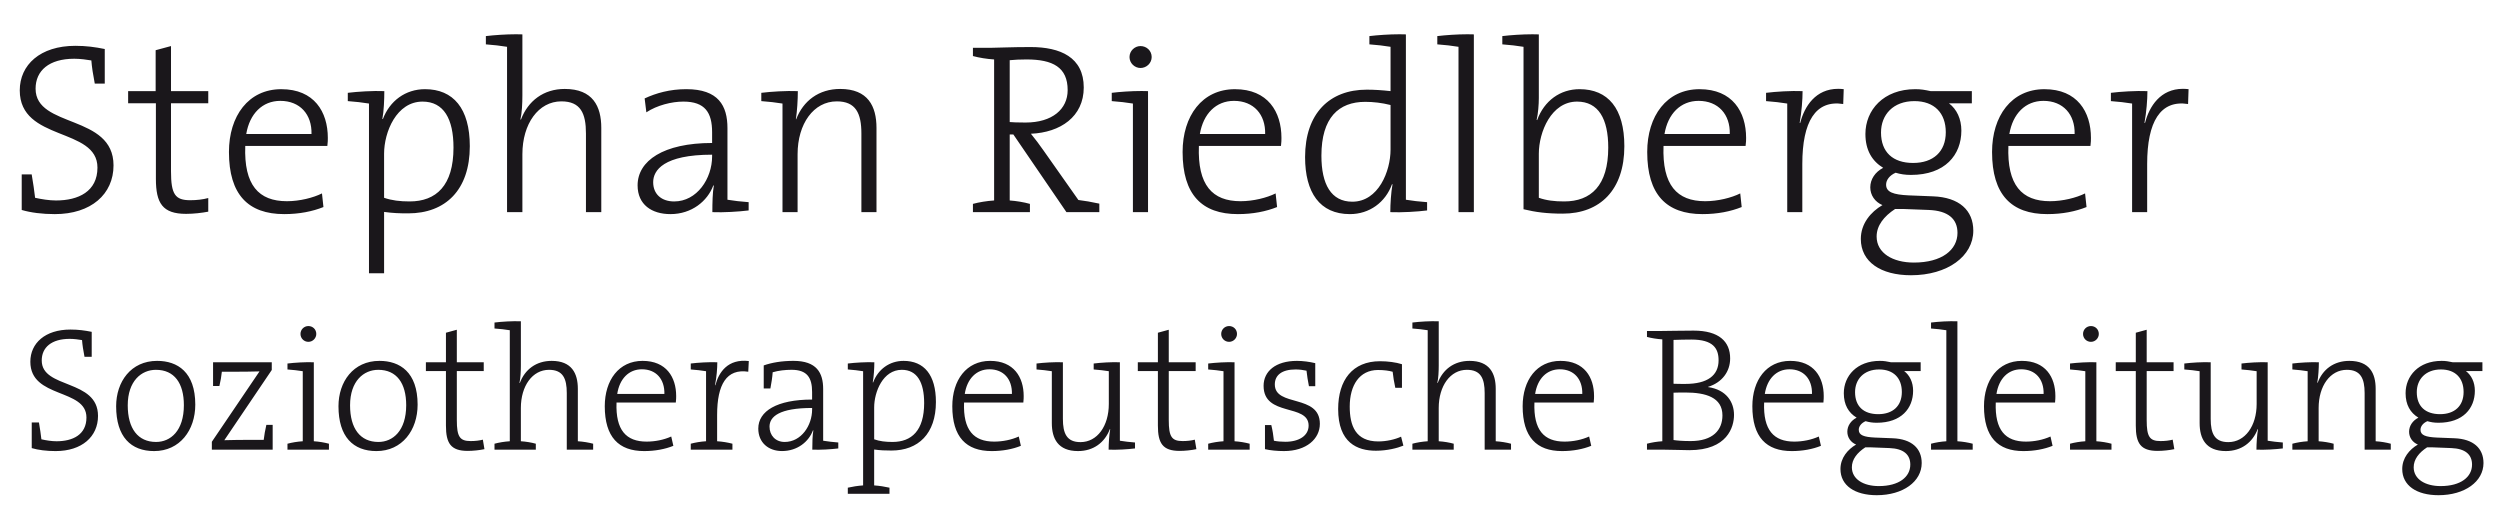 <?xml version="1.0" encoding="utf-8"?>
<!-- Generator: Adobe Illustrator 15.1.0, SVG Export Plug-In . SVG Version: 6.00 Build 0)  -->
<!DOCTYPE svg PUBLIC "-//W3C//DTD SVG 1.0//EN" "http://www.w3.org/TR/2001/REC-SVG-20010904/DTD/svg10.dtd">
<svg version="1.0" id="Ebene_1" xmlns="http://www.w3.org/2000/svg" xmlns:xlink="http://www.w3.org/1999/xlink" x="0px" y="0px"
	 width="253.68px" height="51.596px" viewBox="0 0 253.68 51.596" enable-background="new 0 0 253.68 51.596" xml:space="preserve">
<g>
	<g>
		<defs>
			<path id="SVGID_1_" d="M112.811,9.419v0.841c0.717,0.049,1.557,0.148,2.148,0.247v11.021h1.534V9.247
				c-0.205-0.008-0.423-0.012-0.649-0.012C114.813,9.234,113.62,9.318,112.811,9.419 M28.446,10.235
				c2.001,0,3.213,1.384,3.163,3.359h-6.622C25.333,11.545,26.618,10.235,28.446,10.235 M23.232,15.424
				c0,4.326,1.952,6.302,5.609,6.302c1.532,0,2.867-0.271,3.979-0.717l-0.148-1.383c-0.89,0.444-2.273,0.791-3.558,0.791
				c-2.867,0-4.374-1.632-4.227-5.609h8.329c0.049-0.346,0.049-0.644,0.049-0.816c0-2.644-1.384-4.942-4.72-4.942
				C25.209,9.048,23.232,11.767,23.232,15.424 M38.974,20.07v-4.473c0-2.199,1.26-5.288,3.904-5.288c2.15,0,3.139,1.754,3.139,4.671
				c0,3.854-1.755,5.46-4.449,5.46C40.58,20.44,39.764,20.342,38.974,20.07 M38.85,12.088l-0.05-0.024
				c0.149-0.741,0.198-2.027,0.198-2.817c-1.136-0.049-2.718,0.049-3.707,0.172v0.841c0.717,0.049,1.556,0.148,2.15,0.247v17.225
				h1.533v-6.228c0.89,0.123,1.557,0.147,2.446,0.147c3.78,0,6.252-2.371,6.252-6.819c0-3.831-1.681-5.783-4.546-5.783
				C41.149,9.048,39.542,10.235,38.85,12.088 M66.279,18.489c0-1.211,1.062-2.793,5.98-2.793v0.174c0,2.248-1.532,4.571-3.854,4.571
				C67.119,20.44,66.279,19.699,66.279,18.489 M65.413,9.988l0.174,1.409c1.087-0.718,2.57-1.088,3.756-1.088
				c2.199,0,2.916,1.112,2.916,3.113v1.087c-4.942,0-7.561,1.805-7.561,4.301c0,1.952,1.432,2.916,3.336,2.916
				c2.149,0,3.756-1.31,4.349-2.916l0.049,0.024c-0.124,0.717-0.148,1.704-0.148,2.693c1.112,0.049,2.668-0.049,3.682-0.173v-0.84
				c-0.717-0.048-1.557-0.147-2.15-0.247v-7.266c0-2.273-0.914-3.954-4.177-3.954C67.984,9.048,66.575,9.444,65.413,9.988
				 M125.214,10.235c2.002,0,3.212,1.384,3.163,3.359h-6.623C122.1,11.545,123.387,10.235,125.214,10.235 M120.001,15.424
				c0,4.326,1.952,6.302,5.608,6.302c1.532,0,2.867-0.271,3.98-0.717l-0.149-1.383c-0.89,0.444-2.274,0.791-3.56,0.791
				c-2.866,0-4.373-1.632-4.226-5.609h8.329c0.048-0.346,0.048-0.644,0.048-0.816c0-2.644-1.382-4.942-4.718-4.942
				S120.001,11.767,120.001,15.424 M172.361,10.235c2.003,0,3.214,1.384,3.163,3.359H168.9
				C169.245,11.545,170.532,10.235,172.361,10.235 M167.146,15.424c0,4.326,1.953,6.302,5.612,6.302
				c1.531,0,2.864-0.271,3.975-0.717l-0.147-1.383c-0.889,0.444-2.27,0.791-3.559,0.791c-2.864,0-4.371-1.632-4.226-5.609h8.327
				c0.053-0.346,0.053-0.644,0.053-0.816c0-2.644-1.385-4.942-4.722-4.942C169.123,9.048,167.146,11.767,167.146,15.424
				 M190.425,23.999c0-1.111,0.741-2.051,1.876-2.792h0.842l2.568,0.098c1.979,0.076,2.919,0.915,2.919,2.324
				c0,1.729-1.583,3.015-4.426,3.015C192.059,26.644,190.425,25.68,190.425,23.999 M190.87,13.448c0-1.806,1.235-3.188,3.386-3.188
				c2.024,0,3.187,1.21,3.187,3.162c0,1.978-1.285,3.114-3.312,3.114C192.059,16.536,190.87,15.424,190.87,13.448 M189.287,13.595
				c0,1.632,0.668,2.744,1.802,3.435c-0.812,0.421-1.308,1.163-1.308,1.978c0,0.791,0.469,1.482,1.234,1.804
				c-1.185,0.692-2.193,1.878-2.193,3.436c0,2.322,2.021,3.682,5.086,3.682c3.707,0,6.327-1.928,6.327-4.522
				c0-2.075-1.436-3.385-4.078-3.485l-2.494-0.099c-1.533-0.073-2.276-0.321-2.276-1.087c0-0.469,0.348-0.938,0.966-1.211
				c0.491,0.15,0.965,0.223,1.556,0.223c3.46,0,5.115-2.025,5.115-4.499c0-1.185-0.468-2.174-1.26-2.766h2.323V9.247h-4.176
				c-0.595-0.124-0.966-0.198-1.559-0.198C191.116,9.048,189.287,11.173,189.287,13.595 M207.353,10.235
				c2.001,0,3.213,1.384,3.164,3.359h-6.623C204.238,11.545,205.522,10.235,207.353,10.235 M202.138,15.424
				c0,4.326,1.953,6.302,5.608,6.302c1.534,0,2.868-0.271,3.979-0.717l-0.148-1.383c-0.89,0.444-2.272,0.791-3.556,0.791
				c-2.868,0-4.374-1.632-4.226-5.609h8.327c0.05-0.346,0.05-0.644,0.05-0.816c0-2.644-1.387-4.942-4.719-4.942
				C204.114,9.048,202.138,11.767,202.138,15.424 M80.784,12.114l-0.024-0.026c0.124-0.765,0.198-2.001,0.198-2.841
				c-1.162-0.049-2.719,0.049-3.707,0.172v0.841c0.716,0.049,1.556,0.148,2.15,0.247v11.021h1.532v-5.881
				c0-3.089,1.63-5.361,3.978-5.361c1.928,0,2.496,1.21,2.496,3.261v7.981h1.532v-8.549c0-2.2-0.865-3.953-3.682-3.953
				C83.082,9.025,81.5,10.235,80.784,12.114 M182.667,12.483l-0.05-0.023c0.196-1.087,0.294-2.348,0.294-3.213
				c-1.161-0.049-2.716,0.049-3.705,0.172v0.841c0.715,0.049,1.555,0.148,2.148,0.247v11.021h1.53v-4.892
				c0-4.275,1.336-6.524,4.151-6.081l0.051-1.507c-0.197-0.022-0.386-0.035-0.567-0.035C184.231,9.013,183.101,10.79,182.667,12.483
				 M217.657,12.483l-0.052-0.023c0.198-1.087,0.298-2.348,0.298-3.213c-1.162-0.049-2.722,0.049-3.707,0.172v0.841
				c0.716,0.049,1.558,0.148,2.152,0.247v11.021h1.529v-4.892c0-4.275,1.337-6.524,4.151-6.081l0.051-1.507
				c-0.198-0.022-0.391-0.035-0.572-0.035C219.226,9.013,218.09,10.79,217.657,12.483 M102.457,12.385V6.108
				c0.519-0.049,1.037-0.076,1.705-0.076c2.668,0,4.176,0.792,4.176,3.115c0,1.927-1.557,3.287-4.275,3.287
				C103.272,12.435,102.729,12.41,102.457,12.385 M100.628,4.849h-1.903v0.839c0.643,0.174,1.409,0.296,2.15,0.345v14.309
				c-0.741,0.049-1.507,0.173-2.15,0.346v0.84h5.783v-0.84c-0.618-0.173-1.359-0.296-2.051-0.346v-6.697h0.37l5.387,7.883h3.337
				v-0.864c-0.791-0.173-1.508-0.296-2.125-0.37l-3.534-5.018c-0.396-0.568-0.839-1.161-1.285-1.705
				c2.989-0.123,5.363-1.729,5.363-4.694c0-3.065-2.374-4.103-5.389-4.103C102.604,4.773,101.294,4.849,100.628,4.849 M15.794,5.095
				v4.151h-2.792v1.236h2.817v7.661c0,2.47,0.667,3.558,3.064,3.558c0.767,0,1.606-0.099,2.25-0.223v-1.383
				c-0.544,0.149-1.187,0.222-1.829,0.222c-1.532,0-1.952-0.592-1.952-2.94v-6.895h3.781V9.247h-3.781V4.674L15.794,5.095z
				 M114.613,5.787c0,0.618,0.521,1.112,1.113,1.112c0.618,0,1.137-0.494,1.137-1.112c0-0.642-0.519-1.113-1.137-1.113
				C115.134,4.674,114.613,5.169,114.613,5.787 M2.005,9.172c0,5.215,7.884,3.708,7.884,7.834c0,2.421-1.928,3.336-4.202,3.336
				c-0.692,0-1.458-0.124-2.125-0.271c-0.075-0.691-0.198-1.482-0.346-2.372H2.203v3.607c0.915,0.272,2.1,0.421,3.36,0.421
				c3.682,0,5.956-2.027,5.956-4.943c0-5.214-7.908-3.755-7.908-7.784c0-1.828,1.36-3.039,3.93-3.039
				c0.592,0,1.309,0.099,1.729,0.172C9.32,6.801,9.443,7.59,9.616,8.48h1.014V4.973C9.641,4.773,8.751,4.65,7.64,4.65
				C4.081,4.65,2.005,6.578,2.005,9.172 M49.302,3.662v0.839c0.716,0.049,1.556,0.148,2.149,0.248v16.778h1.557v-5.881
				c0-3.089,1.63-5.361,3.954-5.361c1.952,0,2.496,1.21,2.496,3.261v7.981h1.556v-8.549c0-2.2-0.865-3.953-3.706-3.953
				c-2.151,0-3.732,1.21-4.448,3.112l-0.051-0.023c0.149-0.618,0.199-1.607,0.199-2.447V3.489c-0.205-0.009-0.423-0.012-0.649-0.012
				C51.328,3.478,50.132,3.561,49.302,3.662 M134.086,15.795c0-3.855,1.754-5.461,4.449-5.461c0.814,0,1.68,0.099,2.567,0.321v4.523
				c0,2.2-1.234,5.289-3.878,5.289C135.075,20.466,134.086,18.711,134.086,15.795 M138.954,3.662v0.839
				c0.718,0.049,1.557,0.148,2.148,0.248v4.497c-0.888-0.099-1.654-0.148-2.42-0.148c-3.758,0-6.253,2.397-6.253,6.845
				c0,3.583,1.483,5.783,4.549,5.783c1.976,0,3.607-1.187,4.273-3.041l0.049,0.025c-0.148,0.765-0.223,2.026-0.223,2.817
				c1.188,0.049,2.745-0.049,3.733-0.173v-0.84c-0.717-0.048-1.558-0.147-2.151-0.247V3.489c-0.202-0.009-0.423-0.012-0.647-0.012
				C140.979,3.478,139.783,3.561,138.954,3.662 M145.846,3.662v0.839c0.72,0.049,1.559,0.148,2.151,0.248v16.778h1.558V3.489
				c-0.206-0.009-0.424-0.012-0.65-0.012C147.874,3.478,146.679,3.561,145.846,3.662 M156.148,20.07v-4.473
				c0-2.199,1.263-5.288,3.88-5.288c2.175,0,3.164,1.754,3.164,4.671c0,3.854-1.753,5.46-4.474,5.46
				C157.733,20.44,156.915,20.342,156.148,20.07 M152.443,3.662v0.839C153.16,4.551,154,4.65,154.595,4.75v16.482
				c1.233,0.296,2.344,0.446,3.979,0.446c3.779,0,6.252-2.397,6.252-6.846c0-3.831-1.659-5.783-4.549-5.783
				c-1.951,0-3.581,1.162-4.3,3.139l-0.05-0.025c0.147-0.617,0.221-1.557,0.221-2.223v-6.45c-0.203-0.009-0.42-0.012-0.648-0.012
				C154.47,3.478,153.273,3.561,152.443,3.662"/>
		</defs>
		<use xlink:href="#SVGID_1_"  overflow="visible" fill="#1A171B"/>
		<clipPath id="SVGID_2_">
			<use xlink:href="#SVGID_1_"  overflow="visible"/>
		</clipPath>
	</g>
</g>
<path fill="#1A171B" d="M9.946,42.205c0-3.767-5.711-2.715-5.711-5.624c0-1.321,0.982-2.196,2.841-2.196
	c0.428,0,0.945,0.071,1.249,0.125c0.035,0.482,0.124,1.055,0.25,1.697h0.731v-2.534c-0.712-0.142-1.355-0.232-2.159-0.232
	c-2.572,0-4.068,1.39-4.068,3.266c0,3.765,5.693,2.677,5.693,5.658c0,1.75-1.393,2.411-3.035,2.411c-0.501,0-1.054-0.09-1.536-0.198
	c-0.054-0.5-0.142-1.071-0.25-1.712H3.22v2.604c0.659,0.196,1.515,0.302,2.426,0.302C8.306,45.771,9.946,44.31,9.946,42.205
	L9.946,42.205z M19.816,41.061c0-3.304-1.802-4.442-3.873-4.442c-2.66,0-4.158,2.122-4.158,4.603c0,3.107,1.498,4.55,3.855,4.55
	C18.248,45.771,19.816,43.65,19.816,41.061L19.816,41.061z M18.658,41.115c0,2.605-1.357,3.731-2.821,3.731
	c-1.839,0-2.875-1.357-2.875-3.714c0-2.479,1.393-3.606,2.856-3.606C17.694,37.526,18.658,38.883,18.658,41.115L18.658,41.115z
	 M27.668,45.628v-2.513h-0.641c-0.125,0.518-0.214,1.071-0.268,1.517h-1.357c-0.874,0-2.069,0.018-2.639,0.036l4.814-7.124V36.76
	h-5.957v2.41h0.642c0.125-0.517,0.197-0.966,0.25-1.448h1.195c1,0,2.017-0.018,2.624-0.035l-4.835,7.141v0.8H27.668L27.668,45.628z
	 M32.094,33.887c0-0.463-0.355-0.802-0.802-0.802c-0.444,0-0.802,0.356-0.802,0.802c0,0.445,0.357,0.8,0.802,0.8
	C31.739,34.687,32.094,34.315,32.094,33.887L32.094,33.887z M33.379,45.628v-0.603c-0.463-0.125-1-0.215-1.535-0.25V36.76
	c-0.818-0.034-1.941,0.037-2.674,0.127v0.604c0.518,0.036,1.124,0.105,1.552,0.177v7.107c-0.535,0.034-1.089,0.125-1.552,0.25v0.603
	H33.379L33.379,45.628z M42.376,41.061c0-3.304-1.802-4.442-3.873-4.442c-2.66,0-4.157,2.122-4.157,4.603
	c0,3.107,1.497,4.55,3.854,4.55C40.808,45.771,42.376,43.65,42.376,41.061L42.376,41.061z M41.218,41.115
	c0,2.605-1.358,3.731-2.821,3.731c-1.84,0-2.875-1.357-2.875-3.714c0-2.479,1.393-3.606,2.858-3.606
	C40.252,37.526,41.218,38.883,41.218,41.115L41.218,41.115z M49.158,45.577l-0.161-0.963c-0.339,0.088-0.767,0.142-1.232,0.142
	c-1.107,0-1.41-0.428-1.41-2.124V37.65h2.731V36.76h-2.731v-3.3l-1.104,0.303v2.997h-2.035v0.891h2.035v5.536
	c0,1.784,0.481,2.567,2.21,2.567C48.016,45.753,48.676,45.681,49.158,45.577L49.158,45.577z M60.188,45.628v-0.603
	c-0.464-0.125-1.017-0.215-1.553-0.25v-5.32c0-1.573-0.623-2.836-2.658-2.836c-1.571,0-2.714,0.871-3.231,2.246l-0.035-0.017
	c0.107-0.446,0.143-1.161,0.143-1.767v-4.478c-0.82-0.036-1.944,0.034-2.676,0.125v0.606c0.518,0.034,1.125,0.104,1.552,0.176
	v11.265c-0.535,0.034-1.088,0.125-1.552,0.25v0.603h4.192v-0.603c-0.447-0.125-0.982-0.215-1.517-0.25V41.4
	c0-2.249,1.177-3.874,2.856-3.874c1.41,0,1.803,0.876,1.803,2.357v5.745H60.188L60.188,45.628z M68.612,40.187
	c0-1.91-1-3.568-3.408-3.568c-2.41,0-3.837,1.961-3.837,4.603c0,3.125,1.408,4.55,3.997,4.55c1.107,0,2.125-0.194,2.962-0.533
	l-0.215-0.945c-0.748,0.339-1.64,0.517-2.497,0.517c-2.072,0-3.16-1.16-3.054-3.964h6.015
	C68.612,40.525,68.612,40.329,68.612,40.187L68.612,40.187z M67.417,39.974h-4.785c0.232-1.536,1.177-2.502,2.5-2.502
	C66.578,37.472,67.452,38.473,67.417,39.974L67.417,39.974z M75.982,36.635c-2.125-0.249-3.053,1.14-3.392,2.461l-0.035-0.017
	c0.159-0.788,0.232-1.696,0.232-2.32c-0.837-0.034-1.963,0.037-2.694,0.127v0.604c0.517,0.036,1.124,0.105,1.552,0.177v7.107
	c-0.536,0.034-1.088,0.125-1.552,0.25v0.603h4.228v-0.603c-0.464-0.125-1.018-0.215-1.553-0.25v-2.679
	c0-3.087,0.965-4.712,3.16-4.375L75.982,36.635L75.982,36.635z M85.063,45.504V44.9c-0.5-0.037-1.106-0.107-1.535-0.179v-5.249
	c0-1.643-0.659-2.854-3.015-2.854c-1.195,0-2.213,0.178-3.016,0.462v2.337h0.677c0.107-0.571,0.196-1.124,0.232-1.643
	c0.607-0.179,1.304-0.25,1.911-0.25c1.59,0,2.089,0.804,2.089,2.251v0.769c-3.572,0-5.461,1.175-5.461,2.942
	c0,1.428,1.032,2.283,2.407,2.283c1.554,0,2.715-0.943,3.143-2.104l0.036,0.017c-0.09,0.52-0.106,1.233-0.106,1.944
	C83.226,45.664,84.35,45.592,85.063,45.504L85.063,45.504z M82.407,41.541c0,1.644-1.107,3.305-2.785,3.305
	c-0.93,0-1.537-0.661-1.537-1.554c0-1.019,1-1.894,4.322-1.894V41.541L82.407,41.541z M94.969,40.793
	c0-2.767-1.211-4.174-3.283-4.174c-1.427,0-2.59,0.853-3.089,2.192l-0.037-0.016c0.107-0.536,0.161-1.465,0.161-2.035
	c-0.801-0.034-1.978,0.037-2.692,0.127v0.603c0.518,0.036,1.124,0.107,1.553,0.179v11.586c-0.535,0.037-1.089,0.125-1.553,0.231
	v0.622h4.229v-0.622c-0.466-0.107-1.019-0.195-1.555-0.231v-3.643c0.625,0.088,1.106,0.105,1.751,0.105
	C93.187,45.717,94.969,44.006,94.969,40.793L94.969,40.793z M93.776,40.9c0,2.787-1.269,3.946-3.215,3.946
	c-0.714,0-1.303-0.071-1.857-0.269v-3.23c0-1.588,0.893-3.821,2.804-3.821C93.062,37.526,93.776,38.795,93.776,40.9L93.776,40.9z
	 M103.875,40.187c0-1.91-0.998-3.568-3.406-3.568c-2.413,0-3.837,1.961-3.837,4.603c0,3.125,1.408,4.55,3.997,4.55
	c1.106,0,2.124-0.194,2.961-0.533l-0.213-0.945c-0.748,0.339-1.642,0.517-2.498,0.517c-2.071,0-3.161-1.16-3.054-3.964h6.015
	C103.875,40.525,103.875,40.329,103.875,40.187L103.875,40.187z M102.682,39.974h-4.785c0.231-1.536,1.178-2.502,2.5-2.502
	C101.841,37.472,102.716,38.473,102.682,39.974L102.682,39.974z M115.171,45.504V44.9c-0.516-0.037-1.104-0.107-1.535-0.179V36.76
	c-0.837-0.034-1.943,0.037-2.658,0.127v0.604c0.518,0.036,1.107,0.105,1.536,0.177v3.32c0,2.25-1.178,3.875-2.875,3.875
	c-1.392,0-1.785-0.875-1.785-2.357V36.76c-0.855-0.034-1.962,0.037-2.676,0.127v0.604c0.518,0.036,1.125,0.105,1.553,0.177v5.267
	c0,1.572,0.625,2.836,2.658,2.836c1.572,0,2.714-0.871,3.231-2.228l0.035,0.018c-0.107,0.57-0.161,1.463-0.161,2.067
	C113.334,45.664,114.457,45.592,115.171,45.504L115.171,45.504z M121.4,45.577l-0.162-0.963c-0.339,0.088-0.767,0.142-1.229,0.142
	c-1.107,0-1.412-0.428-1.412-2.124V37.65h2.729V36.76h-2.729v-3.3l-1.103,0.303v2.997h-2.038v0.891h2.038v5.536
	c0,1.784,0.479,2.567,2.209,2.567C120.256,45.753,120.916,45.681,121.4,45.577L121.4,45.577z M125.521,33.887
	c0-0.463-0.355-0.802-0.802-0.802c-0.445,0-0.801,0.356-0.801,0.802c0,0.445,0.356,0.8,0.801,0.8
	C125.165,34.687,125.521,34.315,125.521,33.887L125.521,33.887z M126.806,45.628v-0.603c-0.465-0.125-1-0.215-1.535-0.25V36.76
	c-0.818-0.034-1.942,0.037-2.674,0.127v0.604c0.516,0.036,1.126,0.105,1.554,0.177v7.107c-0.537,0.034-1.09,0.125-1.554,0.25v0.603
	H126.806L126.806,45.628z M133.929,43.007c0-3.054-4.571-1.679-4.571-3.998c0-0.93,0.697-1.52,2.108-1.52
	c0.391,0,0.786,0.054,1.108,0.125c0.053,0.5,0.141,1.055,0.246,1.573h0.642V36.85c-0.586-0.142-1.264-0.231-1.856-0.231
	c-2.176,0-3.387,1.068-3.387,2.532c0,3.177,4.569,1.767,4.569,4.036c0,1.017-0.964,1.641-2.359,1.641
	c-0.407,0-0.823-0.035-1.161-0.106c-0.054-0.518-0.139-1.071-0.266-1.589h-0.643v2.444c0.519,0.124,1.246,0.194,1.928,0.194
	C132.574,45.771,133.929,44.524,133.929,43.007L133.929,43.007z M142.404,45.219l-0.233-0.909c-0.624,0.286-1.481,0.483-2.316,0.483
	c-2.307,0-2.895-1.606-2.895-3.536c0-2.16,0.983-3.713,2.873-3.713c0.606,0,1.107,0.071,1.483,0.178
	c0.053,0.483,0.142,1.073,0.267,1.626h0.677v-2.391c-0.623-0.197-1.445-0.303-2.229-0.303c-2.784,0-4.245,1.908-4.245,4.853
	c0,3.428,1.944,4.229,3.833,4.229C140.762,45.735,141.796,45.469,142.404,45.219L142.404,45.219z M153.326,45.628v-0.603
	c-0.466-0.125-1.019-0.215-1.552-0.25v-5.32c0-1.573-0.624-2.836-2.657-2.836c-1.573,0-2.714,0.871-3.231,2.246l-0.038-0.017
	c0.108-0.446,0.143-1.161,0.143-1.767v-4.478c-0.818-0.036-1.943,0.034-2.673,0.125v0.606c0.519,0.034,1.125,0.104,1.553,0.176
	v11.265c-0.537,0.034-1.091,0.125-1.553,0.25v0.603h4.193v-0.603c-0.447-0.125-0.985-0.215-1.521-0.25V41.4
	c0-2.249,1.18-3.874,2.856-3.874c1.411,0,1.806,0.876,1.806,2.357v5.745H153.326L153.326,45.628z M161.751,40.187
	c0-1.91-0.999-3.568-3.409-3.568c-2.409,0-3.836,1.961-3.836,4.603c0,3.125,1.408,4.55,3.999,4.55c1.105,0,2.123-0.194,2.96-0.533
	l-0.212-0.945c-0.748,0.339-1.643,0.517-2.5,0.517c-2.073,0-3.159-1.16-3.052-3.964h6.013
	C161.751,40.525,161.751,40.329,161.751,40.187L161.751,40.187z M160.558,39.974h-4.785c0.23-1.536,1.18-2.502,2.499-2.502
	C159.715,37.472,160.592,38.473,160.558,39.974L160.558,39.974z M175.954,42.097c0-1.286-0.765-2.553-2.637-2.821v-0.018
	c1.428-0.445,2.245-1.551,2.245-2.891c0-1.714-1.14-2.819-3.71-2.819c-1.446,0-2.428,0.036-3.192,0.036h-1.538v0.605
	c0.466,0.125,1.019,0.212,1.557,0.248v10.337c-0.538,0.034-1.091,0.125-1.557,0.25v0.603h1.557c0.944,0,2.048,0.053,2.745,0.053
	C175.278,45.681,175.954,43.328,175.954,42.097L175.954,42.097z M174.388,36.563c0,1.52-1.103,2.394-3.375,2.394
	c-0.482,0-0.801,0-1.197-0.017v-4.448c0.556-0.019,1.197-0.036,1.821-0.036C173.836,34.456,174.388,35.35,174.388,36.563
	L174.388,36.563z M174.779,42.15c0,1.482-0.962,2.606-3.229,2.606c-0.839,0-1.394-0.054-1.734-0.106v-4.804
	c0.305-0.018,0.981-0.018,1.197-0.018C173.101,39.828,174.779,40.329,174.779,42.15L174.779,42.15z M185.058,40.187
	c0-1.91-0.997-3.568-3.404-3.568c-2.412,0-3.839,1.961-3.839,4.603c0,3.125,1.407,4.55,3.997,4.55c1.107,0,2.122-0.194,2.963-0.533
	l-0.217-0.945c-0.748,0.339-1.639,0.517-2.491,0.517c-2.075,0-3.166-1.16-3.058-3.964h6.016
	C185.058,40.525,185.058,40.329,185.058,40.187L185.058,40.187z M183.866,39.974h-4.787c0.234-1.536,1.178-2.502,2.501-2.502
	C183.025,37.472,183.9,38.473,183.866,39.974L183.866,39.974z M194.999,46.986c0-1.5-1.033-2.442-2.94-2.515L190.25,44.4
	c-1.106-0.054-1.638-0.232-1.638-0.788c0-0.338,0.246-0.68,0.694-0.874c0.356,0.106,0.697,0.16,1.127,0.16
	c2.497,0,3.694-1.461,3.694-3.247c0-0.856-0.342-1.57-0.911-2h1.678V36.76h-3.014c-0.429-0.088-0.701-0.141-1.128-0.141
	c-2.338,0-3.657,1.533-3.657,3.281c0,1.18,0.479,1.983,1.301,2.481c-0.59,0.304-0.943,0.838-0.943,1.428
	c0,0.573,0.336,1.07,0.889,1.301c-0.855,0.5-1.587,1.358-1.587,2.482c0,1.679,1.463,2.657,3.679,2.657
	C193.111,50.25,194.999,48.861,194.999,46.986L194.999,46.986z M192.984,39.775c0,1.429-0.926,2.251-2.392,2.251
	c-1.5,0-2.355-0.804-2.355-2.234c0-1.301,0.89-2.303,2.442-2.303C192.144,37.49,192.984,38.366,192.984,39.775L192.984,39.775z
	 M193.842,47.146c0,1.25-1.143,2.178-3.196,2.178c-1.553,0-2.733-0.696-2.733-1.91c0-0.803,0.538-1.481,1.359-2.019
	c0.179,0,0.409,0,0.606,0l1.856,0.072C193.164,45.521,193.842,46.129,193.842,47.146L193.842,47.146z M200.173,45.628v-0.603
	c-0.461-0.125-1.015-0.215-1.551-0.25V32.603c-0.82-0.036-1.943,0.034-2.676,0.125v0.606c0.518,0.034,1.125,0.104,1.553,0.176
	v11.265c-0.533,0.034-1.089,0.125-1.553,0.25v0.603H200.173L200.173,45.628z M208.563,40.187c0-1.91-0.997-3.568-3.407-3.568
	c-2.409,0-3.837,1.961-3.837,4.603c0,3.125,1.408,4.55,3.998,4.55c1.107,0,2.124-0.194,2.962-0.533l-0.212-0.945
	c-0.748,0.339-1.643,0.517-2.498,0.517c-2.072,0-3.159-1.16-3.056-3.964h6.017C208.563,40.525,208.563,40.329,208.563,40.187
	L208.563,40.187z M207.37,39.974h-4.784c0.233-1.536,1.177-2.502,2.502-2.502C206.532,37.472,207.406,38.473,207.37,39.974
	L207.37,39.974z M212.971,33.887c0-0.463-0.353-0.802-0.799-0.802c-0.447,0-0.802,0.356-0.802,0.802c0,0.445,0.354,0.8,0.802,0.8
	C212.618,34.687,212.971,34.315,212.971,33.887L212.971,33.887z M214.256,45.628v-0.603c-0.462-0.125-0.999-0.215-1.533-0.25V36.76
	c-0.819-0.034-1.943,0.037-2.674,0.127v0.604c0.517,0.036,1.124,0.105,1.552,0.177v7.107c-0.533,0.034-1.09,0.125-1.552,0.25v0.603
	H214.256L214.256,45.628z M220.632,45.577l-0.164-0.963c-0.341,0.088-0.767,0.142-1.232,0.142c-1.107,0-1.407-0.428-1.407-2.124
	V37.65h2.728V36.76h-2.728v-3.3l-1.105,0.303v2.997h-2.035v0.891h2.035v5.536c0,1.784,0.48,2.567,2.211,2.567
	C219.486,45.753,220.146,45.681,220.632,45.577L220.632,45.577z M231.642,45.504V44.9c-0.521-0.037-1.106-0.107-1.536-0.179V36.76
	c-0.836-0.034-1.944,0.037-2.657,0.127v0.604c0.518,0.036,1.104,0.105,1.537,0.177v3.32c0,2.25-1.18,3.875-2.877,3.875
	c-1.394,0-1.785-0.875-1.785-2.357V36.76c-0.857-0.034-1.96,0.037-2.678,0.127v0.604c0.521,0.036,1.126,0.105,1.555,0.177v5.267
	c0,1.572,0.627,2.836,2.658,2.836c1.571,0,2.715-0.871,3.232-2.228l0.034,0.018c-0.106,0.57-0.159,1.463-0.159,2.067
	C229.8,45.664,230.926,45.592,231.642,45.504L231.642,45.504z M242.597,45.628v-0.603c-0.463-0.125-0.997-0.215-1.534-0.25v-5.32
	c0-1.573-0.621-2.836-2.674-2.836c-1.571,0-2.716,0.871-3.213,2.229l-0.037-0.018c0.105-0.571,0.16-1.464,0.16-2.07
	c-0.836-0.034-1.959,0.037-2.689,0.127v0.603c0.515,0.036,1.12,0.107,1.552,0.179v7.107c-0.537,0.034-1.089,0.125-1.552,0.25v0.603
	h4.188v-0.603c-0.445-0.125-1-0.215-1.521-0.25V41.4c0-2.249,1.179-3.874,2.861-3.874c1.392,0,1.805,0.876,1.805,2.357v5.745
	H242.597L242.597,45.628z M252.005,46.986c0-1.5-1.035-2.442-2.944-2.515l-1.803-0.071c-1.106-0.054-1.646-0.232-1.646-0.788
	c0-0.338,0.25-0.68,0.699-0.874c0.355,0.106,0.695,0.16,1.123,0.16c2.501,0,3.695-1.461,3.695-3.247c0-0.856-0.342-1.57-0.911-2
	h1.677V36.76h-3.014c-0.428-0.088-0.697-0.141-1.124-0.141c-2.341,0-3.657,1.533-3.657,3.281c0,1.18,0.481,1.983,1.299,2.481
	c-0.588,0.304-0.944,0.838-0.944,1.428c0,0.573,0.339,1.07,0.891,1.301c-0.857,0.5-1.586,1.358-1.586,2.482
	c0,1.679,1.463,2.657,3.675,2.657C250.112,50.25,252.005,48.861,252.005,46.986L252.005,46.986z M249.986,39.775
	c0,1.429-0.926,2.251-2.388,2.251c-1.5,0-2.362-0.804-2.362-2.234c0-1.301,0.896-2.303,2.448-2.303
	C249.15,37.49,249.986,38.366,249.986,39.775L249.986,39.775z M250.843,47.146c0,1.25-1.139,2.178-3.19,2.178
	c-1.554,0-2.732-0.696-2.732-1.91c0-0.803,0.532-1.481,1.356-2.019c0.177,0,0.41,0,0.605,0l1.857,0.072
	C250.166,45.521,250.843,46.129,250.843,47.146L250.843,47.146z"/>
</svg>
